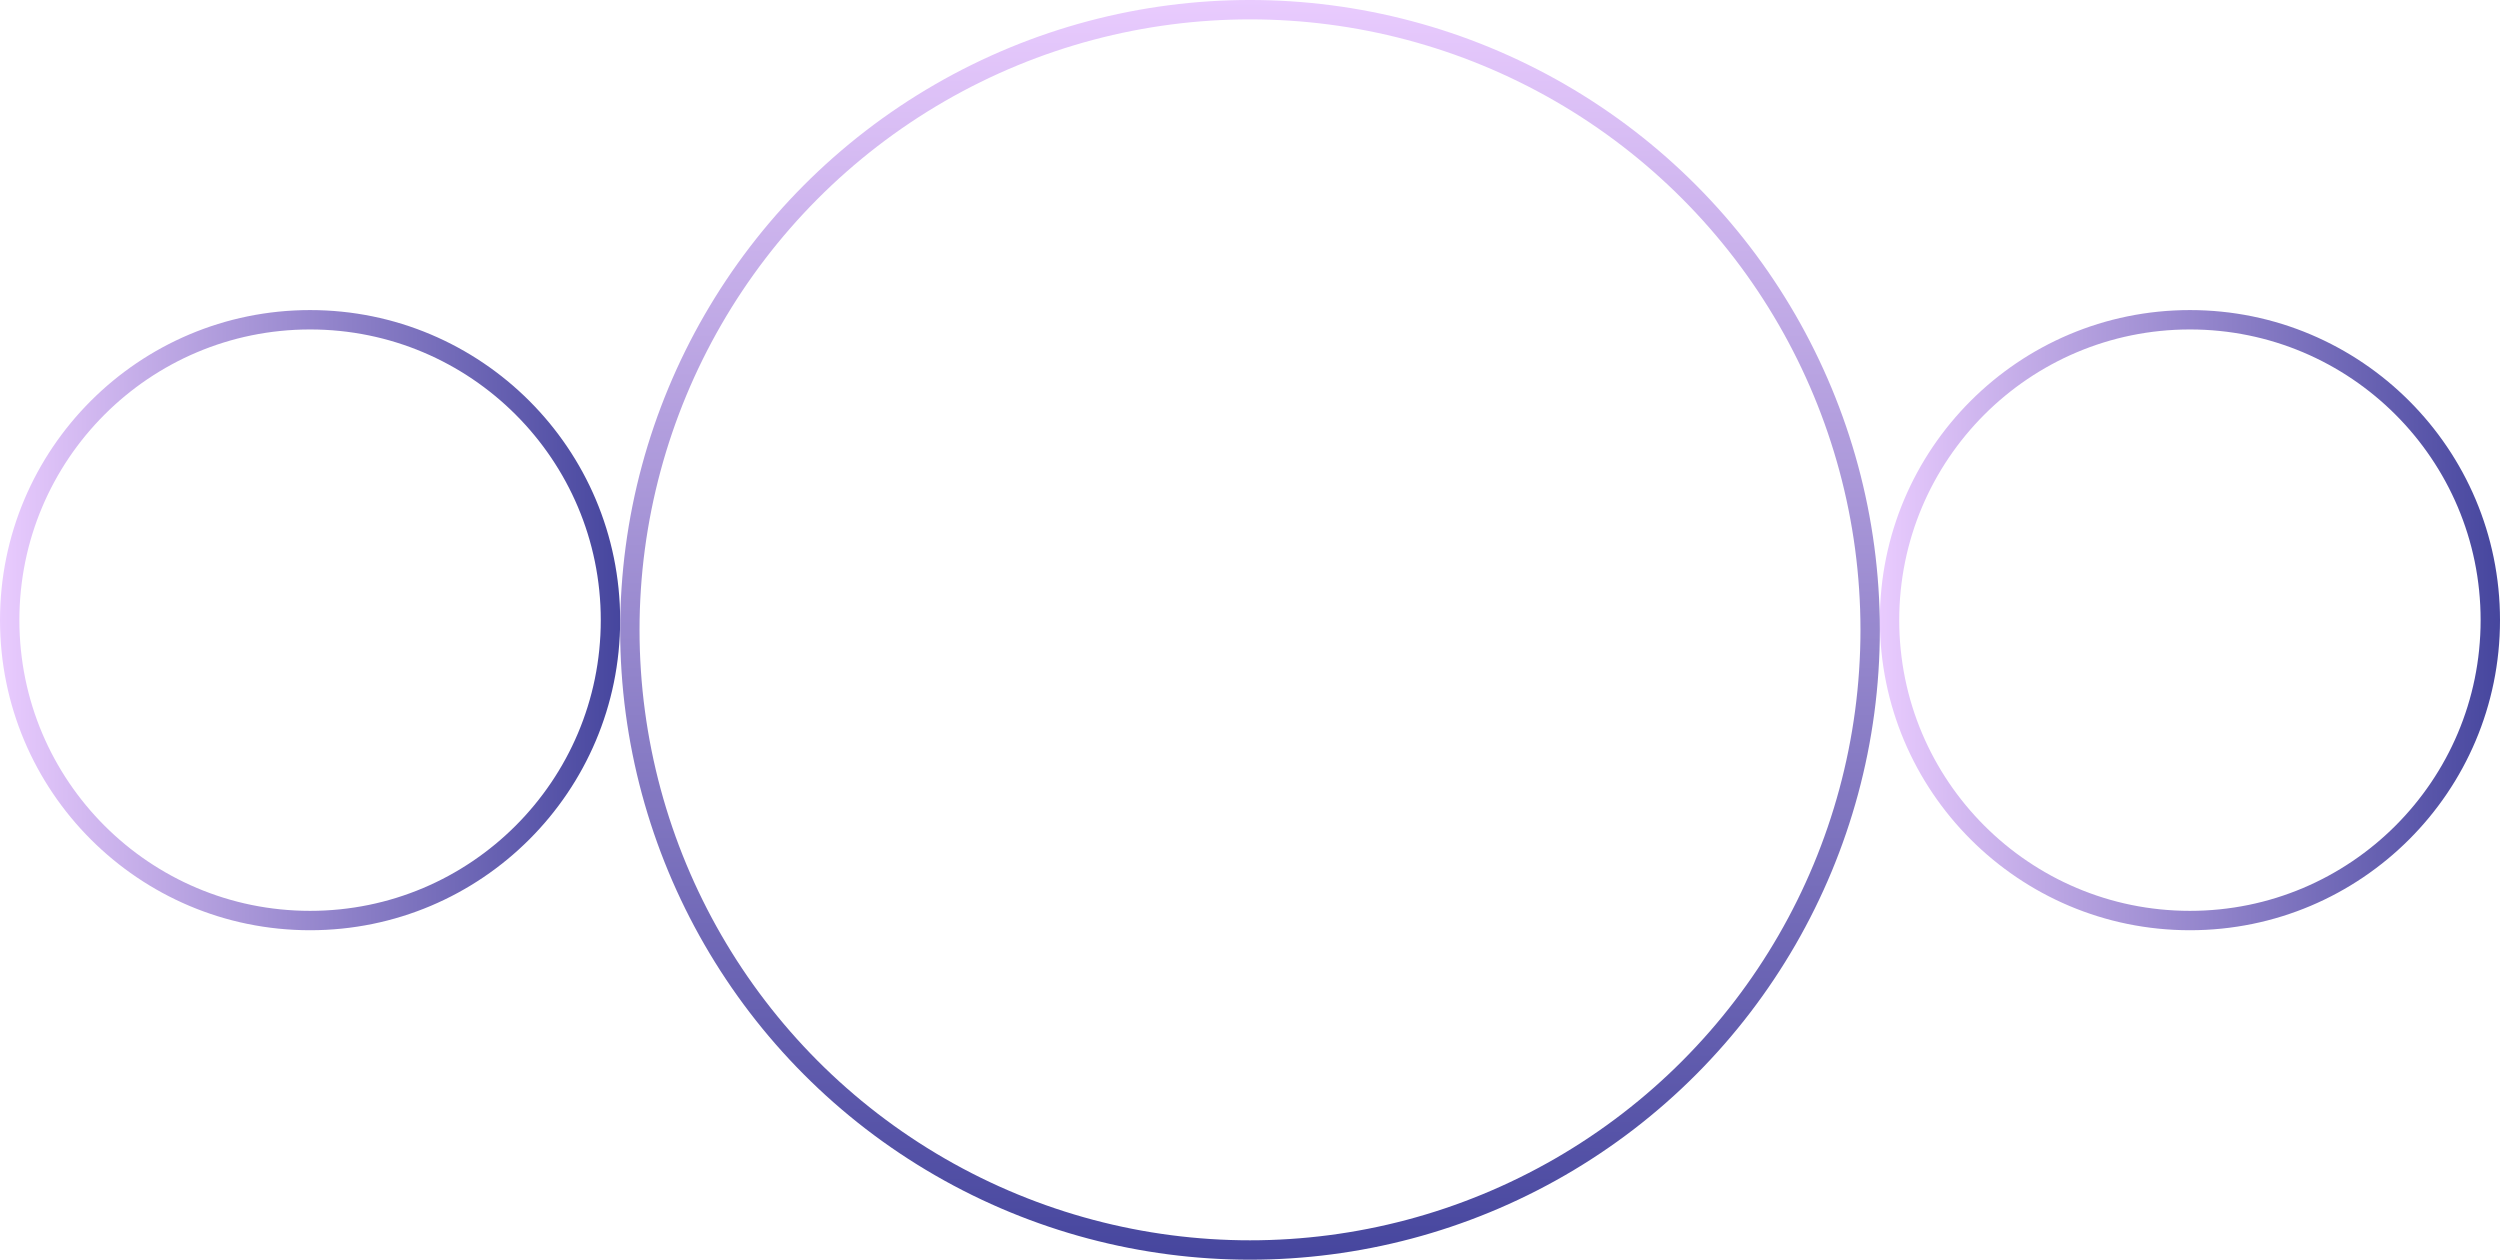 <?xml version="1.0" encoding="UTF-8"?> <svg xmlns="http://www.w3.org/2000/svg" width="129" height="65" viewBox="0 0 129 65" fill="none"><circle cx="113" cy="32" r="15.5" transform="rotate(-90 113 32)" stroke="url(#paint0_linear_5242_60)"></circle><circle cx="16" cy="32" r="15.5" transform="rotate(-90 16 32)" stroke="url(#paint1_linear_5242_60)"></circle><circle cx="64.5" cy="32.5" r="32" stroke="url(#paint2_linear_5242_60)"></circle><defs><linearGradient id="paint0_linear_5242_60" x1="113" y1="16" x2="113" y2="48" gradientUnits="userSpaceOnUse"><stop stop-color="#E9CBFE"></stop><stop offset="1" stop-color="#46469E"></stop></linearGradient><linearGradient id="paint1_linear_5242_60" x1="16" y1="16" x2="16" y2="48" gradientUnits="userSpaceOnUse"><stop stop-color="#E9CBFE"></stop><stop offset="1" stop-color="#46469E"></stop></linearGradient><linearGradient id="paint2_linear_5242_60" x1="64.5" y1="0" x2="64.5" y2="65" gradientUnits="userSpaceOnUse"><stop stop-color="#E9CBFE"></stop><stop offset="1" stop-color="#46469E"></stop></linearGradient></defs></svg> 